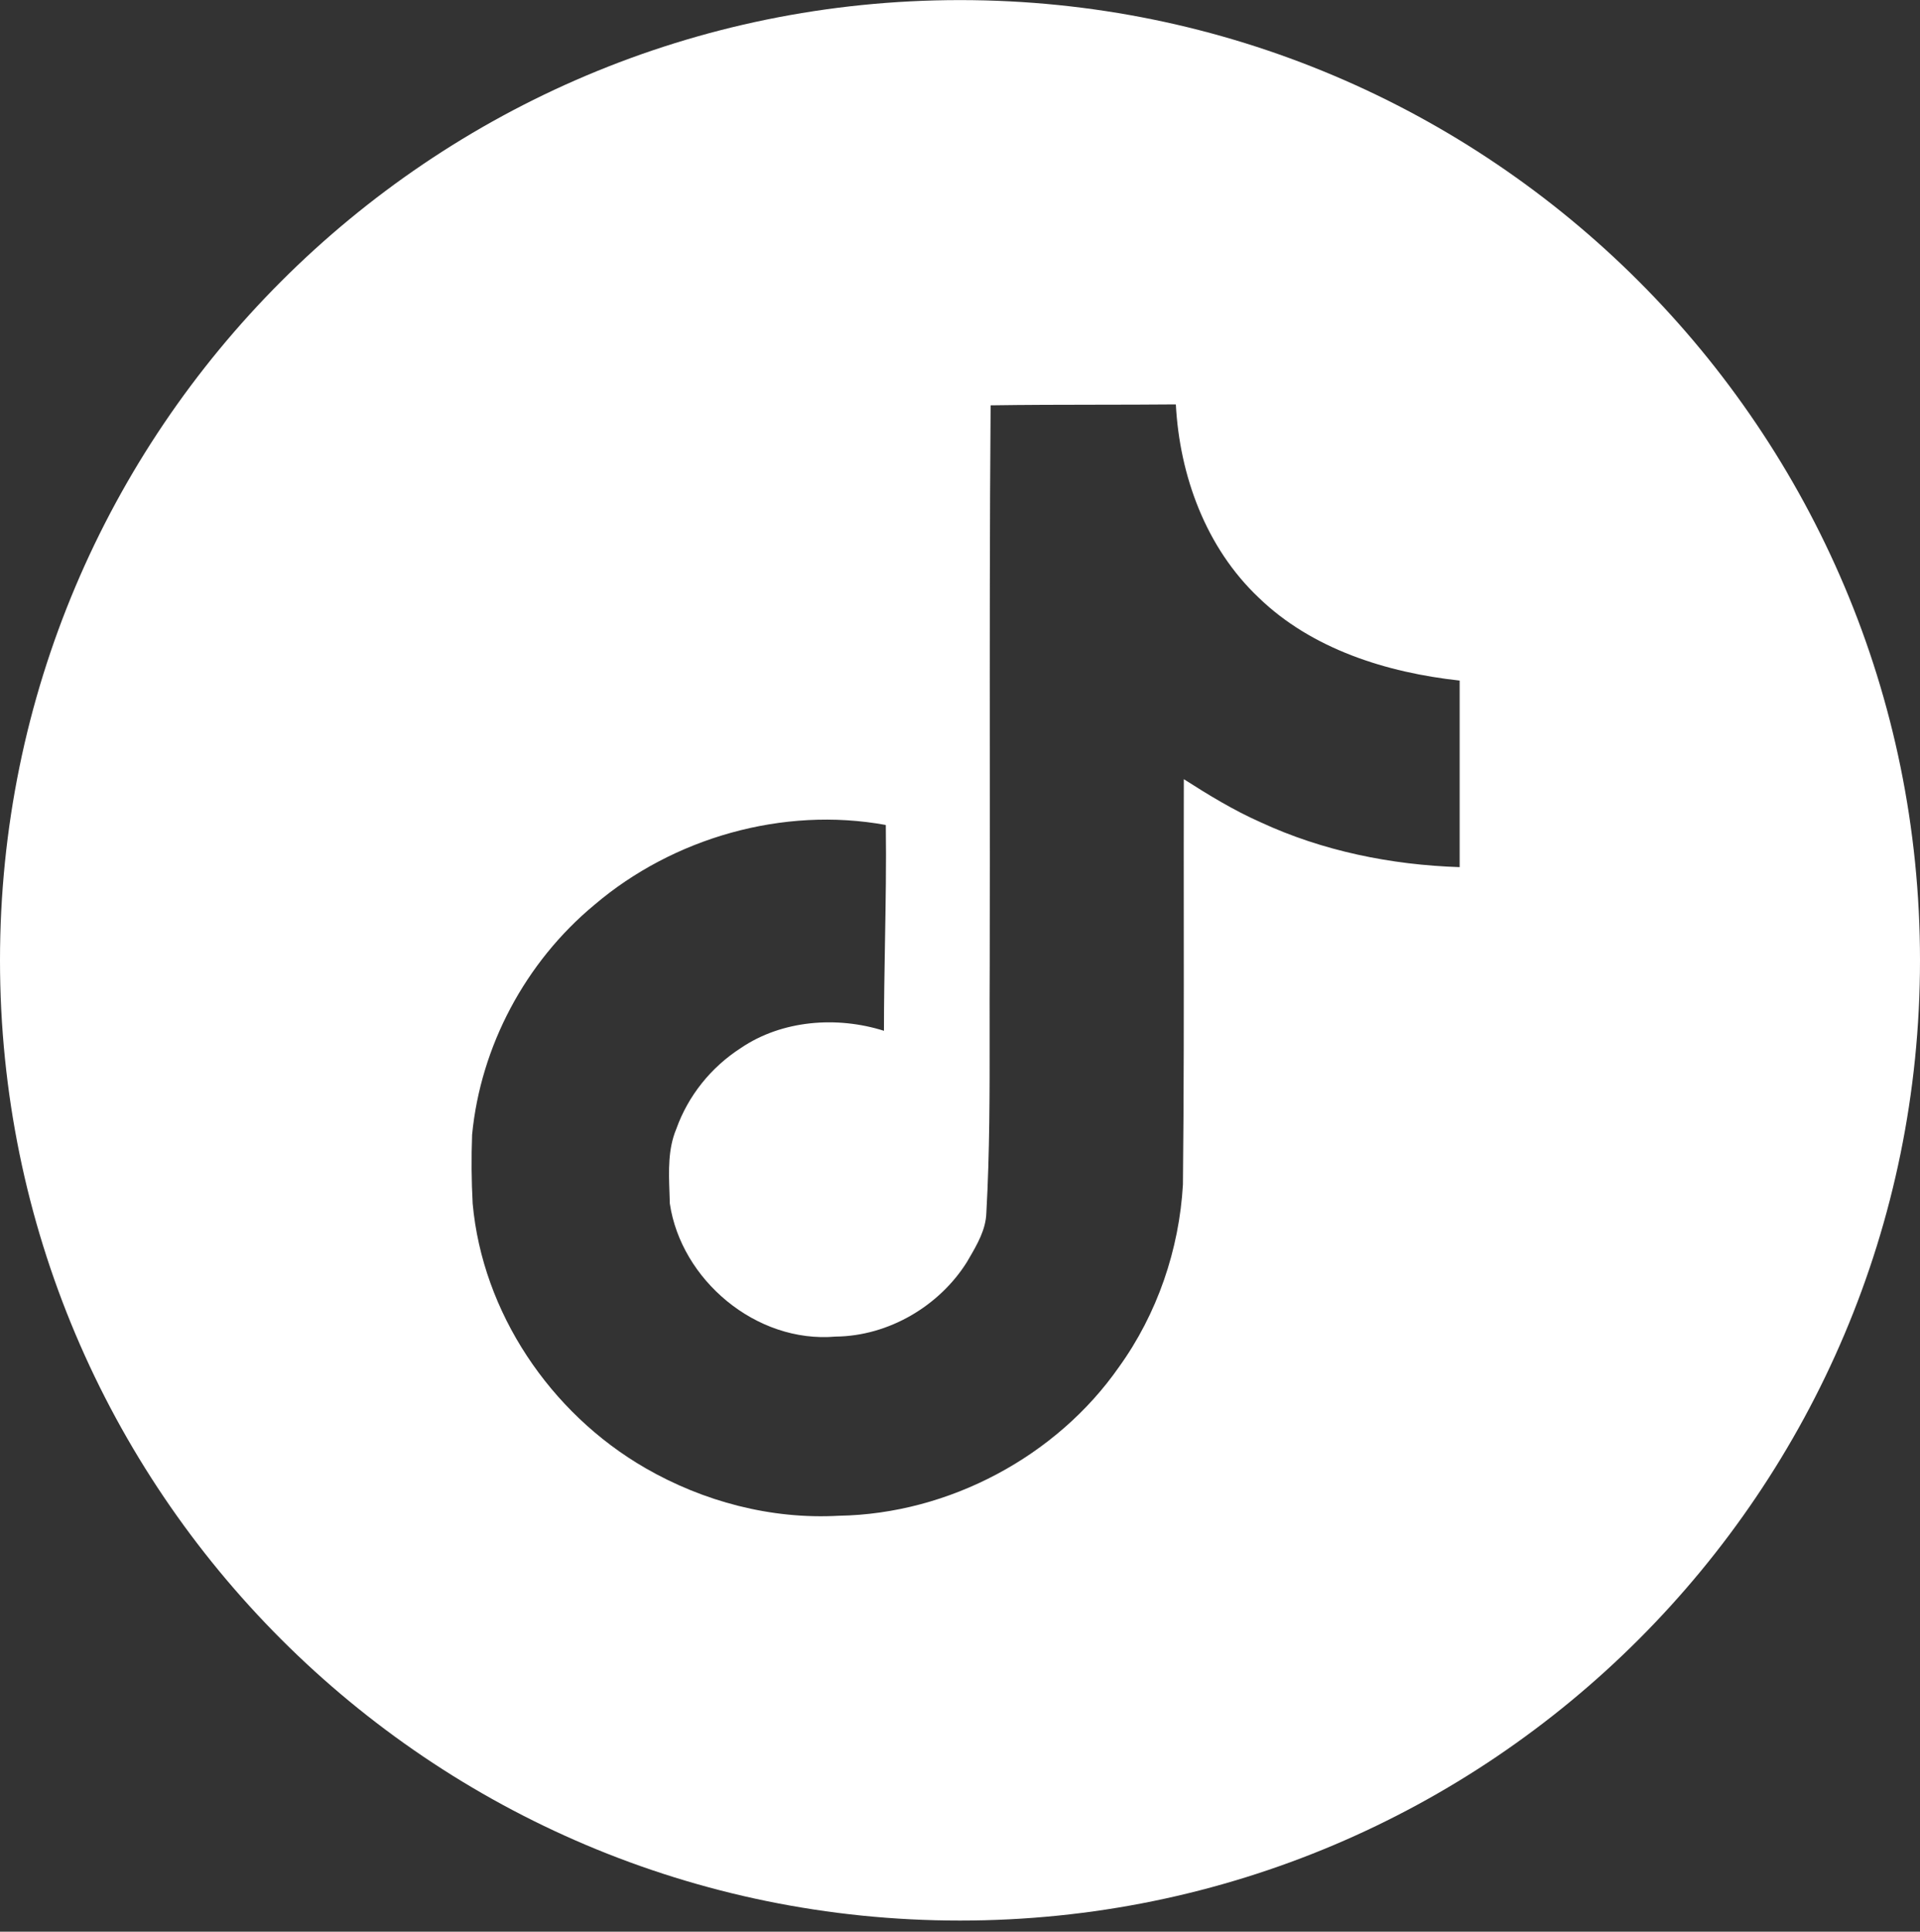 <?xml version="1.0" encoding="UTF-8"?> <svg xmlns="http://www.w3.org/2000/svg" width="171" height="172" viewBox="0 0 171 172" fill="none"><rect x="0" y="0" width="171" height="172" fill="#333333" stroke="none"/> <path fill-rule="evenodd" clip-rule="evenodd" d="M85.5 171.008C132.72 171.008 171 132.728 171 85.508C171 38.288 132.72 0.008 85.5 0.008C38.28 0.008 0 38.288 0 85.508C0 132.728 38.28 171.008 85.5 171.008ZM97.696 36.035C94.546 36.039 91.39 36.044 88.223 36.091L88.227 36.094C88.143 46.728 88.149 57.364 88.154 68.014C88.157 73.966 88.16 79.922 88.147 85.885C88.134 87.884 88.136 89.881 88.138 91.877C88.143 97.248 88.149 102.611 87.847 107.991C87.803 109.484 87.037 110.796 86.292 112.071C86.233 112.172 86.174 112.274 86.115 112.375C83.659 116.289 79.142 118.962 74.429 119.011C67.319 119.627 60.659 113.937 59.656 107.168C59.648 106.836 59.636 106.502 59.624 106.167C59.556 104.258 59.486 102.311 60.229 100.531C61.286 97.573 63.309 95.037 65.987 93.313C69.646 90.829 74.539 90.458 78.727 91.782C78.727 89.172 78.773 86.564 78.818 83.956C78.88 80.457 78.941 76.958 78.892 73.457C69.725 71.78 59.934 74.614 52.945 80.563C46.779 85.671 42.806 93.18 42.047 101.03C41.971 103.075 41.987 105.123 42.097 107.168C42.971 116.821 48.969 125.815 57.494 130.728C62.638 133.692 68.668 135.301 74.704 134.964C84.545 134.803 94.127 129.645 99.647 121.734C103.078 116.982 105.025 111.243 105.354 105.475C105.44 97.553 105.435 89.616 105.429 81.67C105.427 77.575 105.424 73.478 105.434 69.379C107.627 70.78 109.868 72.151 112.274 73.215C117.797 75.777 123.913 77.015 130 77.21V60.598C123.505 59.89 116.829 57.795 112.109 53.219C107.38 48.755 105.057 42.322 104.724 36.008C102.383 36.029 100.041 36.032 97.696 36.035Z" fill="white"></path> </svg> 